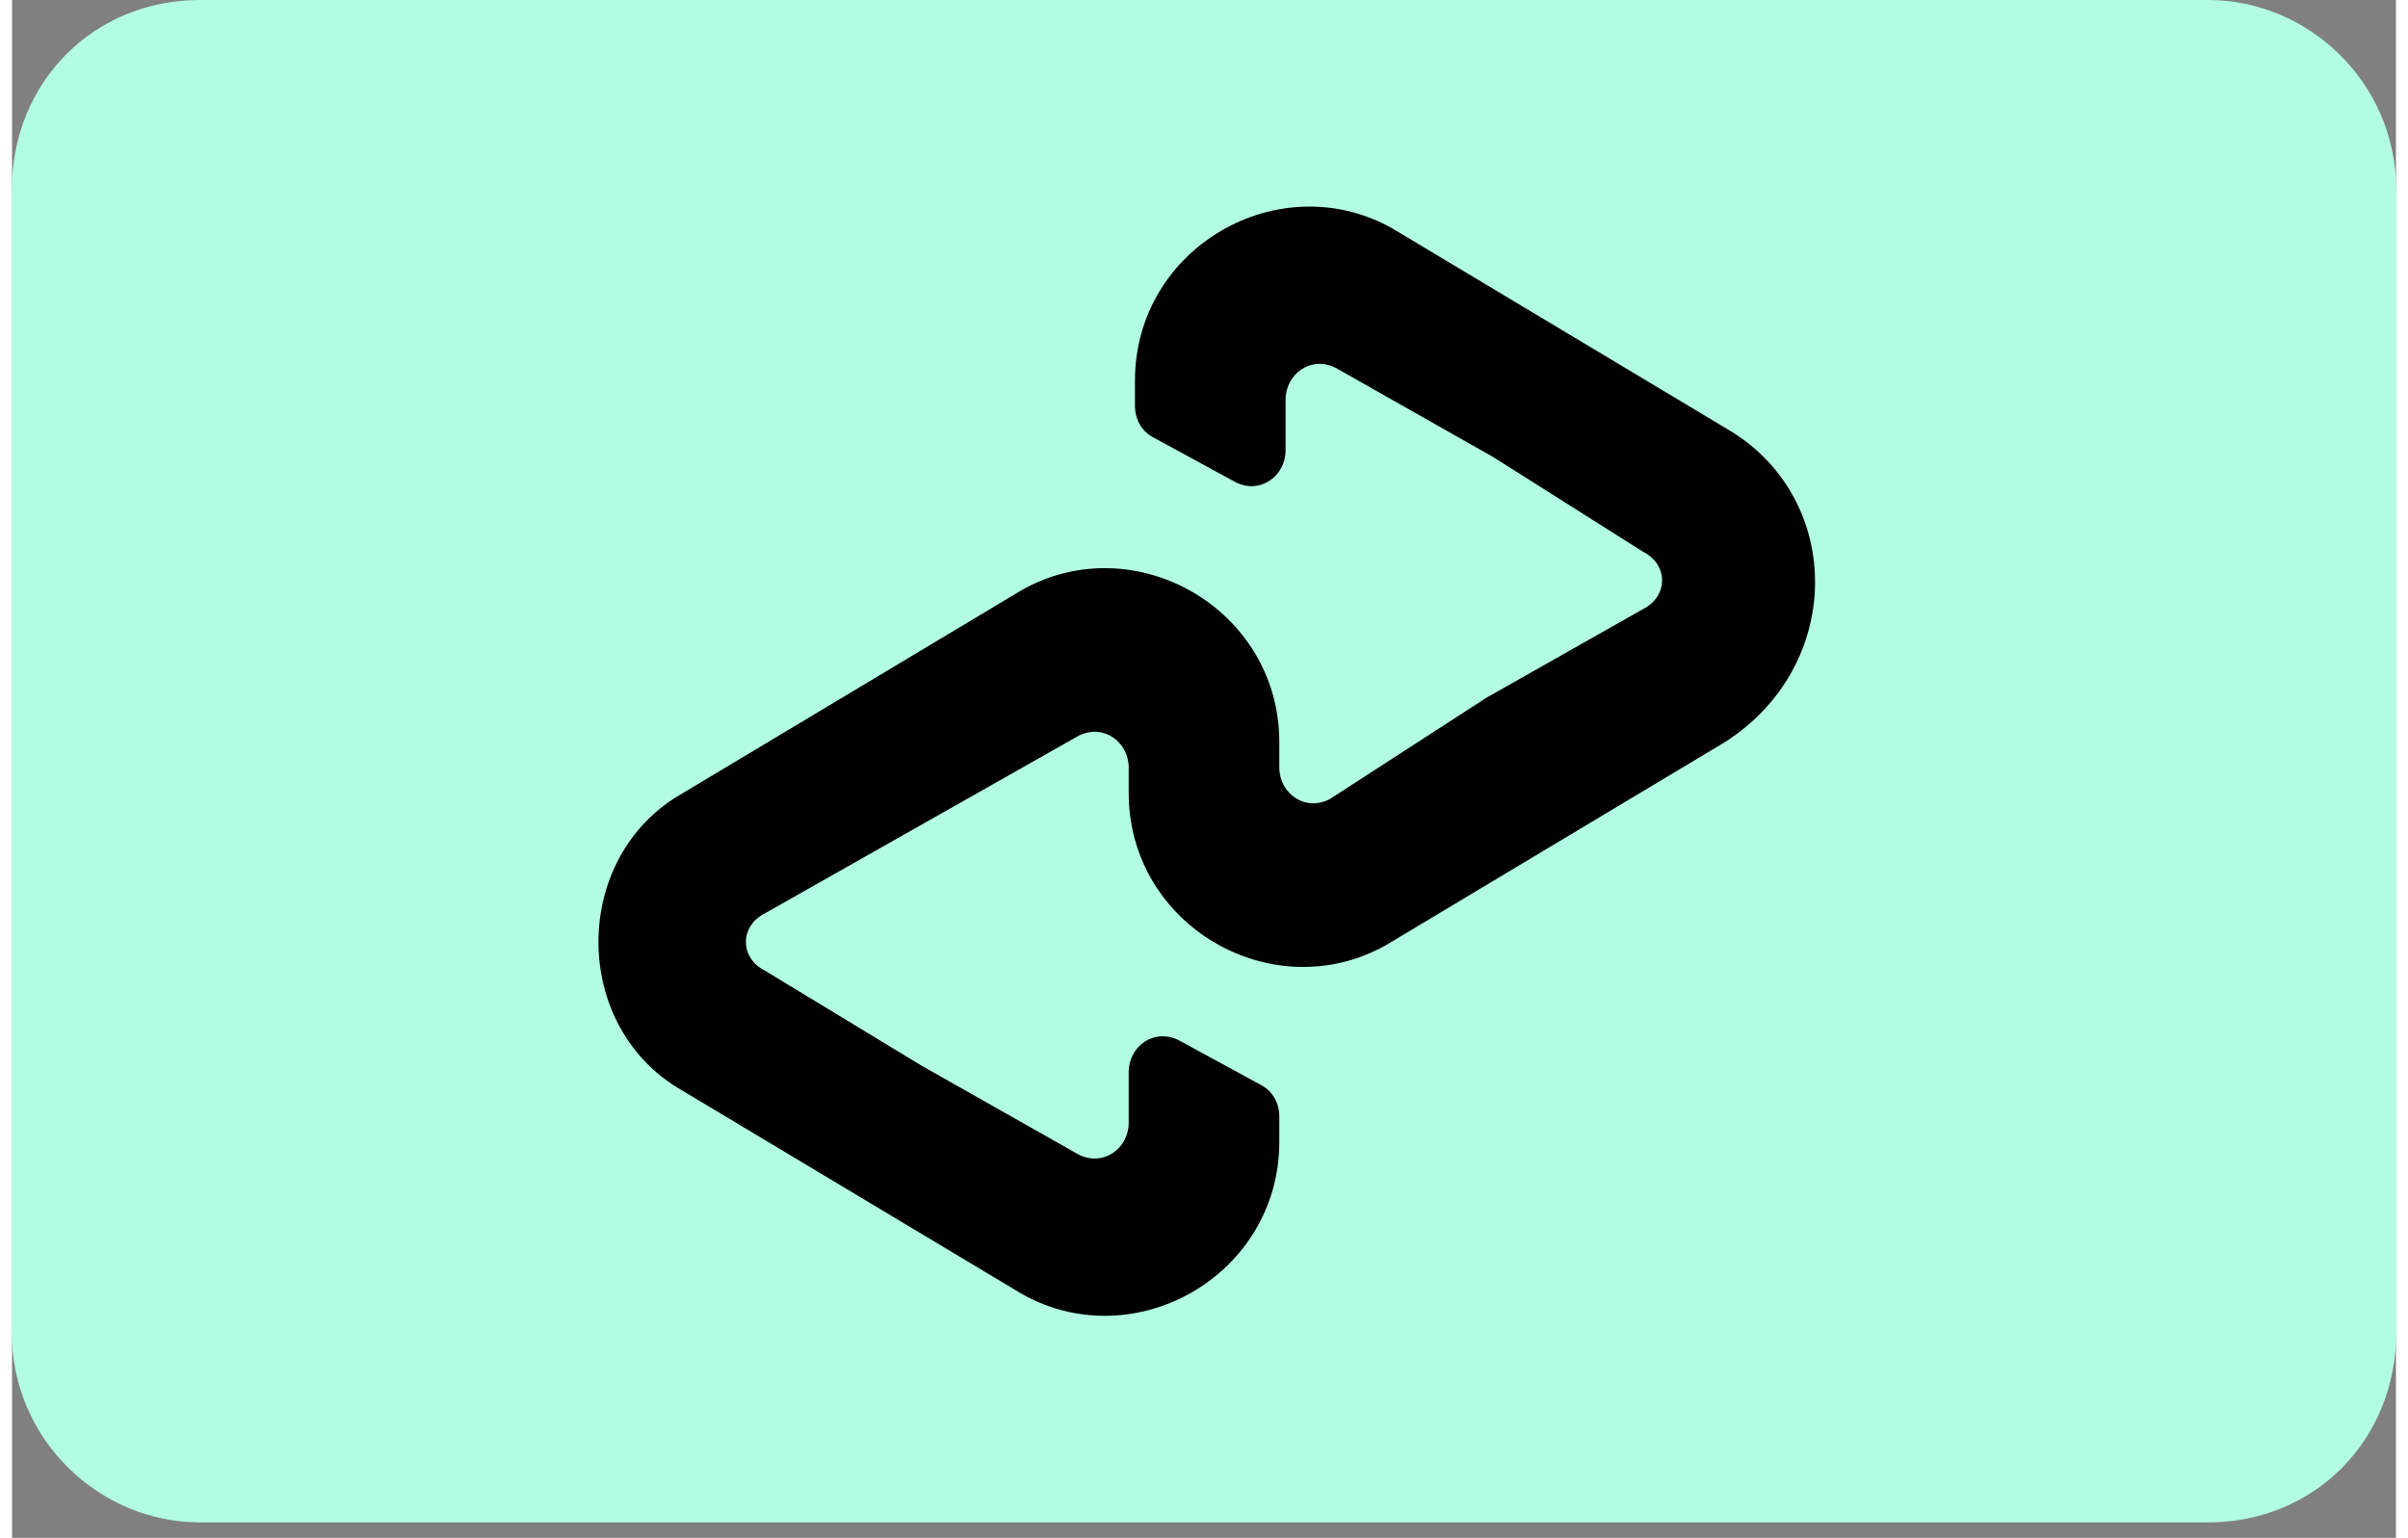 <svg width="62" height="39.6" viewBox="0 0 62 40" version="1.1" xmlns="http://www.w3.org/2000/svg" xmlns:xlink="http://www.w3.org/1999/xlink" xml:space="preserve" xmlns:serif="http://www.serif.com/" style="fill-rule:evenodd;clip-rule:evenodd;stroke-linejoin:round;stroke-miterlimit:2;">
    <rect x="0" y="0" width="62" height="40" fill="#808080" stroke="none"/>
    <g transform="matrix(1,0,0,1,-132.885,-87.959)">
        <g id="afterpay.svg" transform="matrix(1.632,0,0,1.65,163.885,107.759)">
            <g transform="matrix(1,0,0,1,-19,-12)">
                <clipPath id="_clip1">
                    <rect x="0" y="0" width="38" height="24"/>
                </clipPath>
                <g clip-path="url(#_clip1)">
                    <path d="M35,0L3,0C1.3,0 0,1.3 0,3L0,21C0,22.7 1.4,24 3,24L35,24C36.7,24 38,22.7 38,21L38,3C38,1.3 36.6,0 35,0Z" style="fill:rgb(178,252,228);fill-rule:nonzero;"/>
                    <path d="M27.4,6.8L22,3.6C20.2,2.6 17.9,3.9 17.9,6L17.9,6.4C17.9,6.6 18,6.8 18.2,6.9L19.5,7.6C19.9,7.8 20.3,7.5 20.3,7.1L20.3,6.3C20.3,5.9 20.7,5.6 21.1,5.8L23.6,7.2L26,8.7C26.4,8.9 26.4,9.4 26,9.6L23.5,11L21,12.6C20.6,12.8 20.2,12.5 20.2,12.1L20.2,11.7C20.2,9.6 17.9,8.3 16.1,9.3L10.7,12.5C8.9,13.5 8.9,16.2 10.7,17.2L16.1,20.4C17.9,21.4 20.2,20.1 20.2,18L20.2,17.6C20.2,17.4 20.1,17.2 19.9,17.1L18.6,16.4C18.2,16.2 17.8,16.5 17.8,16.9L17.8,17.7C17.8,18.1 17.4,18.4 17,18.2L14.5,16.8L12,15.3C11.6,15.1 11.6,14.6 12,14.4L17,11.6C17.4,11.4 17.8,11.7 17.8,12.1L17.8,12.5C17.8,14.6 20.1,15.9 21.9,14.9L27.3,11.7C29.2,10.5 29.2,7.9 27.4,6.8Z" style="fill-rule:nonzero;"/>
                </g>
            </g>
        </g>
    </g>
</svg>
